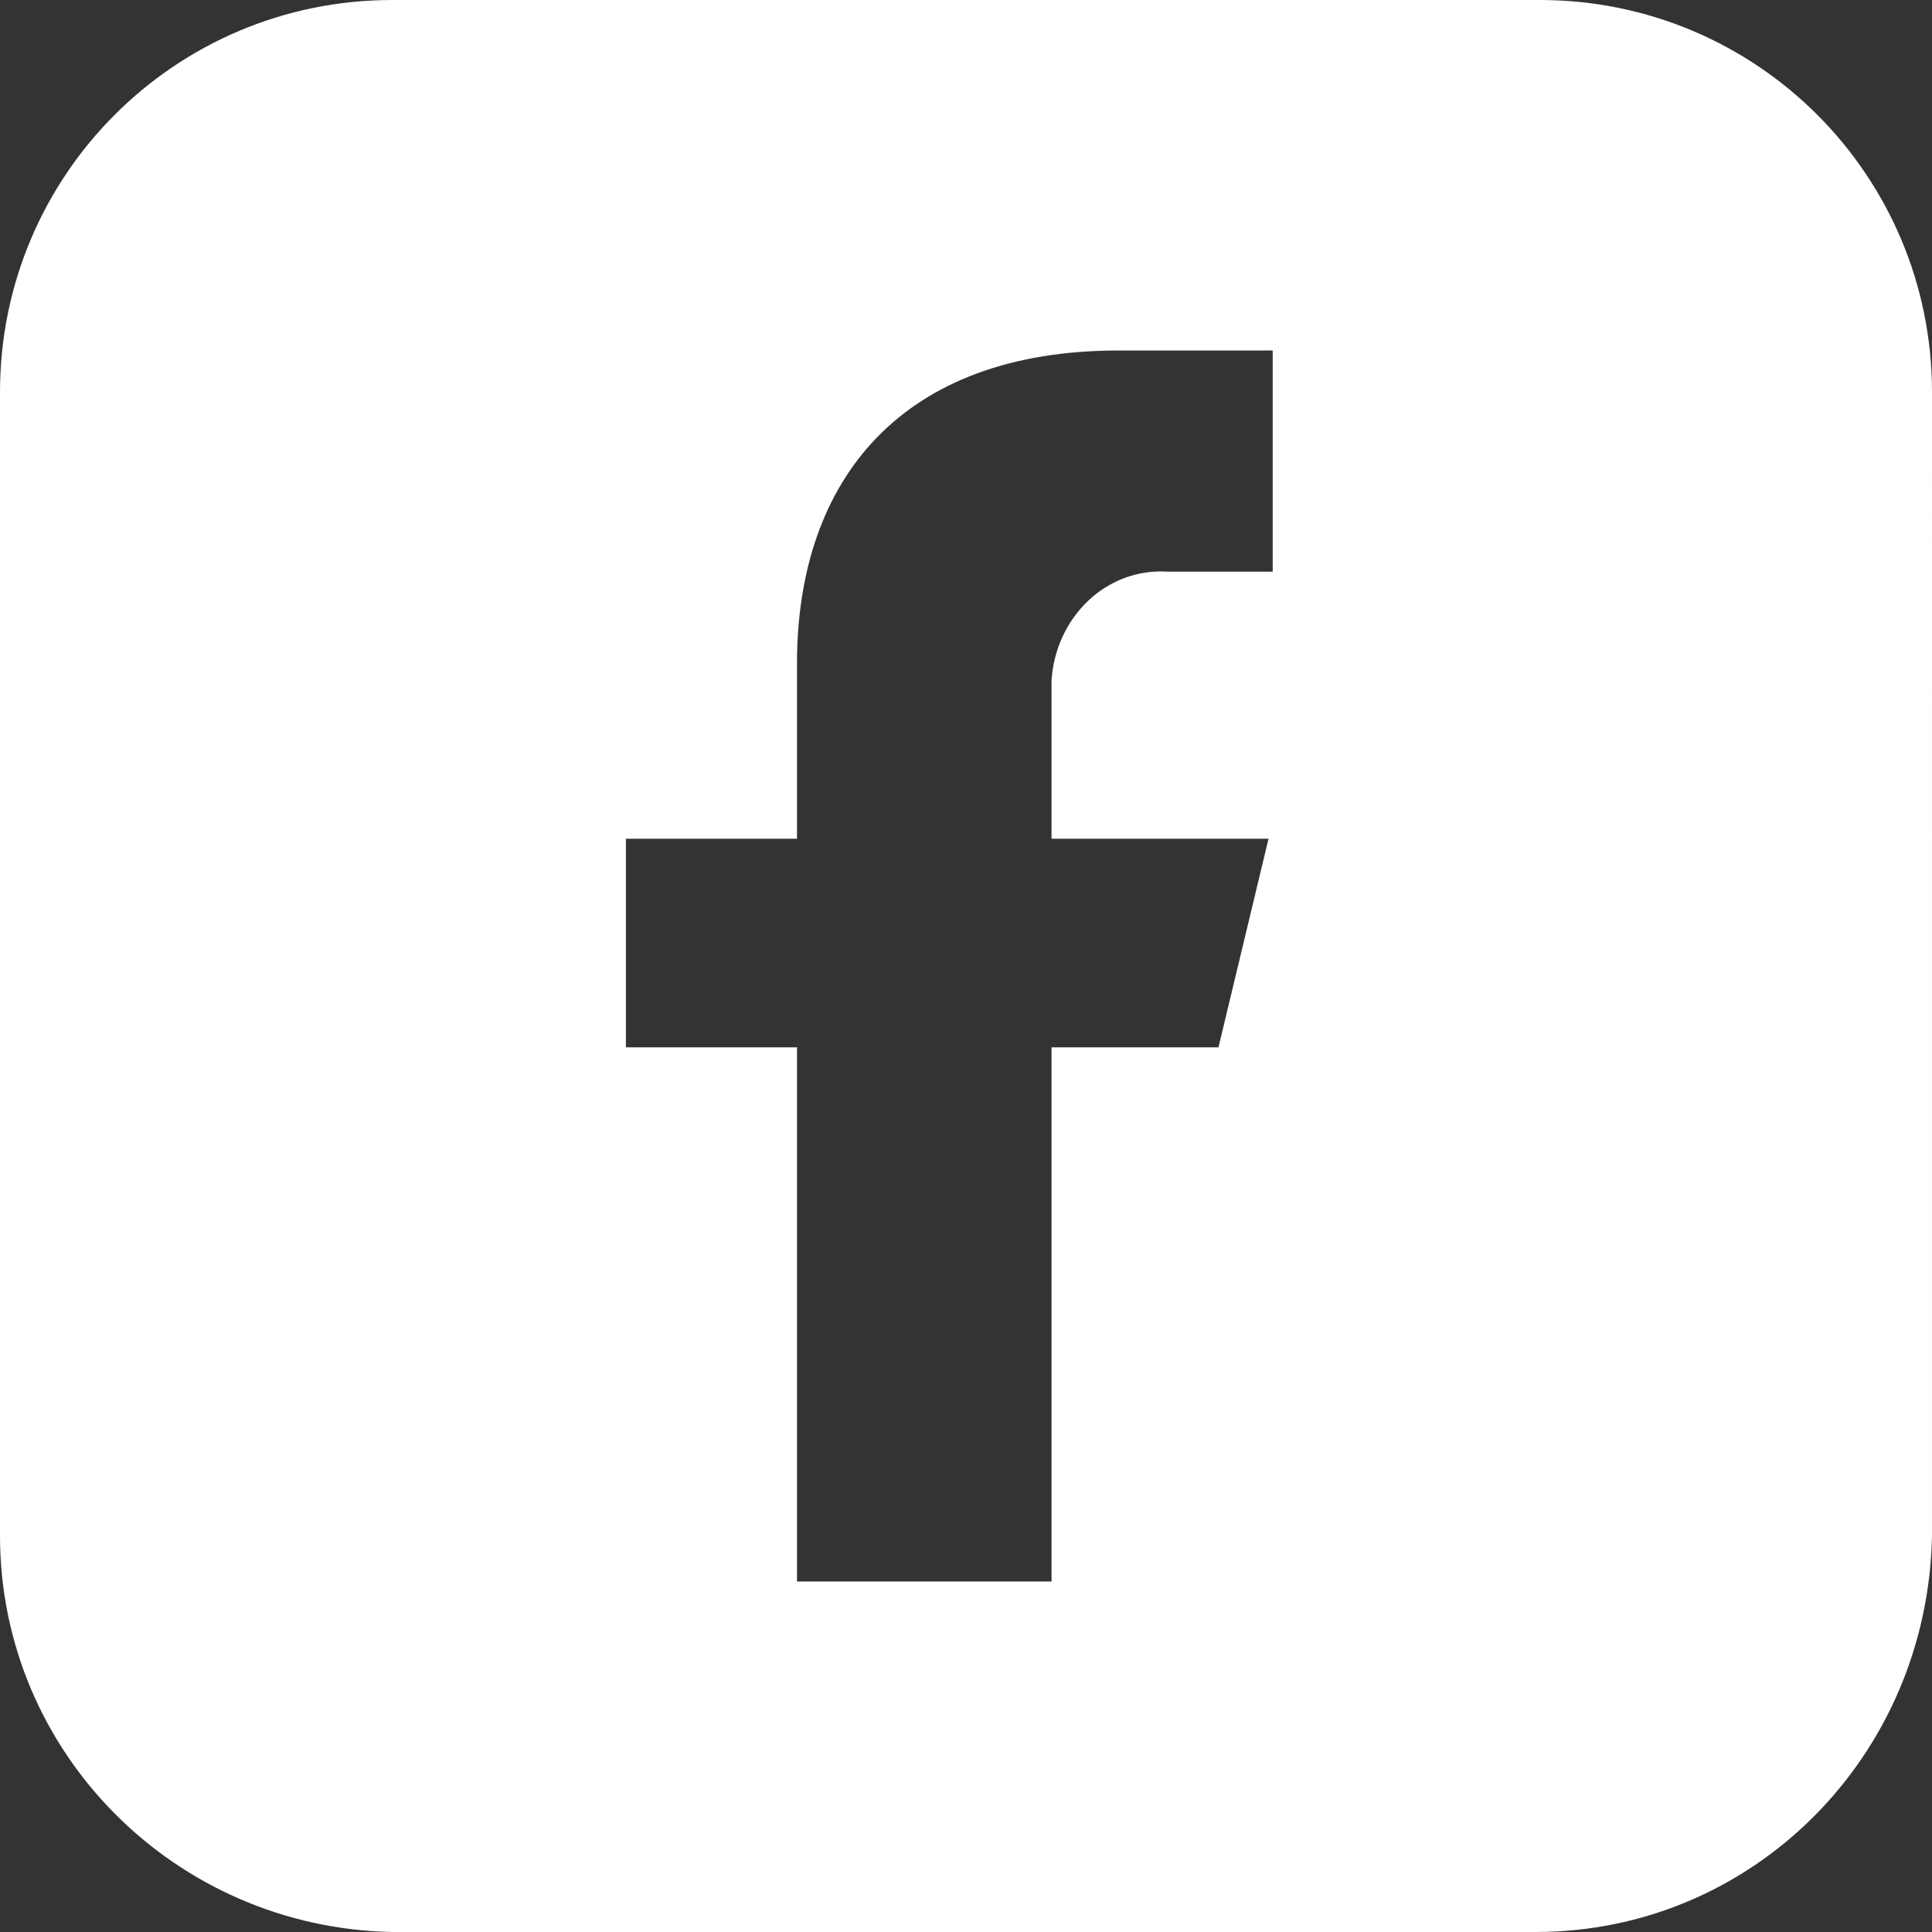 <?xml version="1.0" encoding="UTF-8"?>
<svg xmlns="http://www.w3.org/2000/svg" xmlns:xlink="http://www.w3.org/1999/xlink" version="1.1" id="Layer_1" x="0px" y="0px" viewBox="0 0 46.3 46.3" style="enable-background:new 0 0 46.3 46.3;" xml:space="preserve">
<rect x="0" y="0" width="46.3" height="46.3" fill="#333333" stroke="none"/>
<style type="text/css">
	.st0{fill:#FFFFFF;}
</style>
<g id="Layer_2_00000073684490288124562660000012436862913354199445_">
	<g id="Layer_1-2">
		<path class="st0" d="M36.9,0H9.4C4.2,0,0,4.2,0,9.4v27.4c0,5.2,4.2,9.4,9.4,9.5h27.4c5.2,0,9.4-4.2,9.5-9.5V9.4    C46.3,4.2,42.1,0,36.9,0z M30.5,13.7H28c-1.5-0.1-2.7,1.1-2.8,2.6c0,0.1,0,0.2,0,0.4v3.4h5.2l-1.2,5h-4v12.8h-6.1V25.1h-4.1v-5    h4.1v-4.2c0-4.4,2.5-7.5,7.7-7.5h3.7V13.7z"></path>
	</g>
</g>
</svg>
